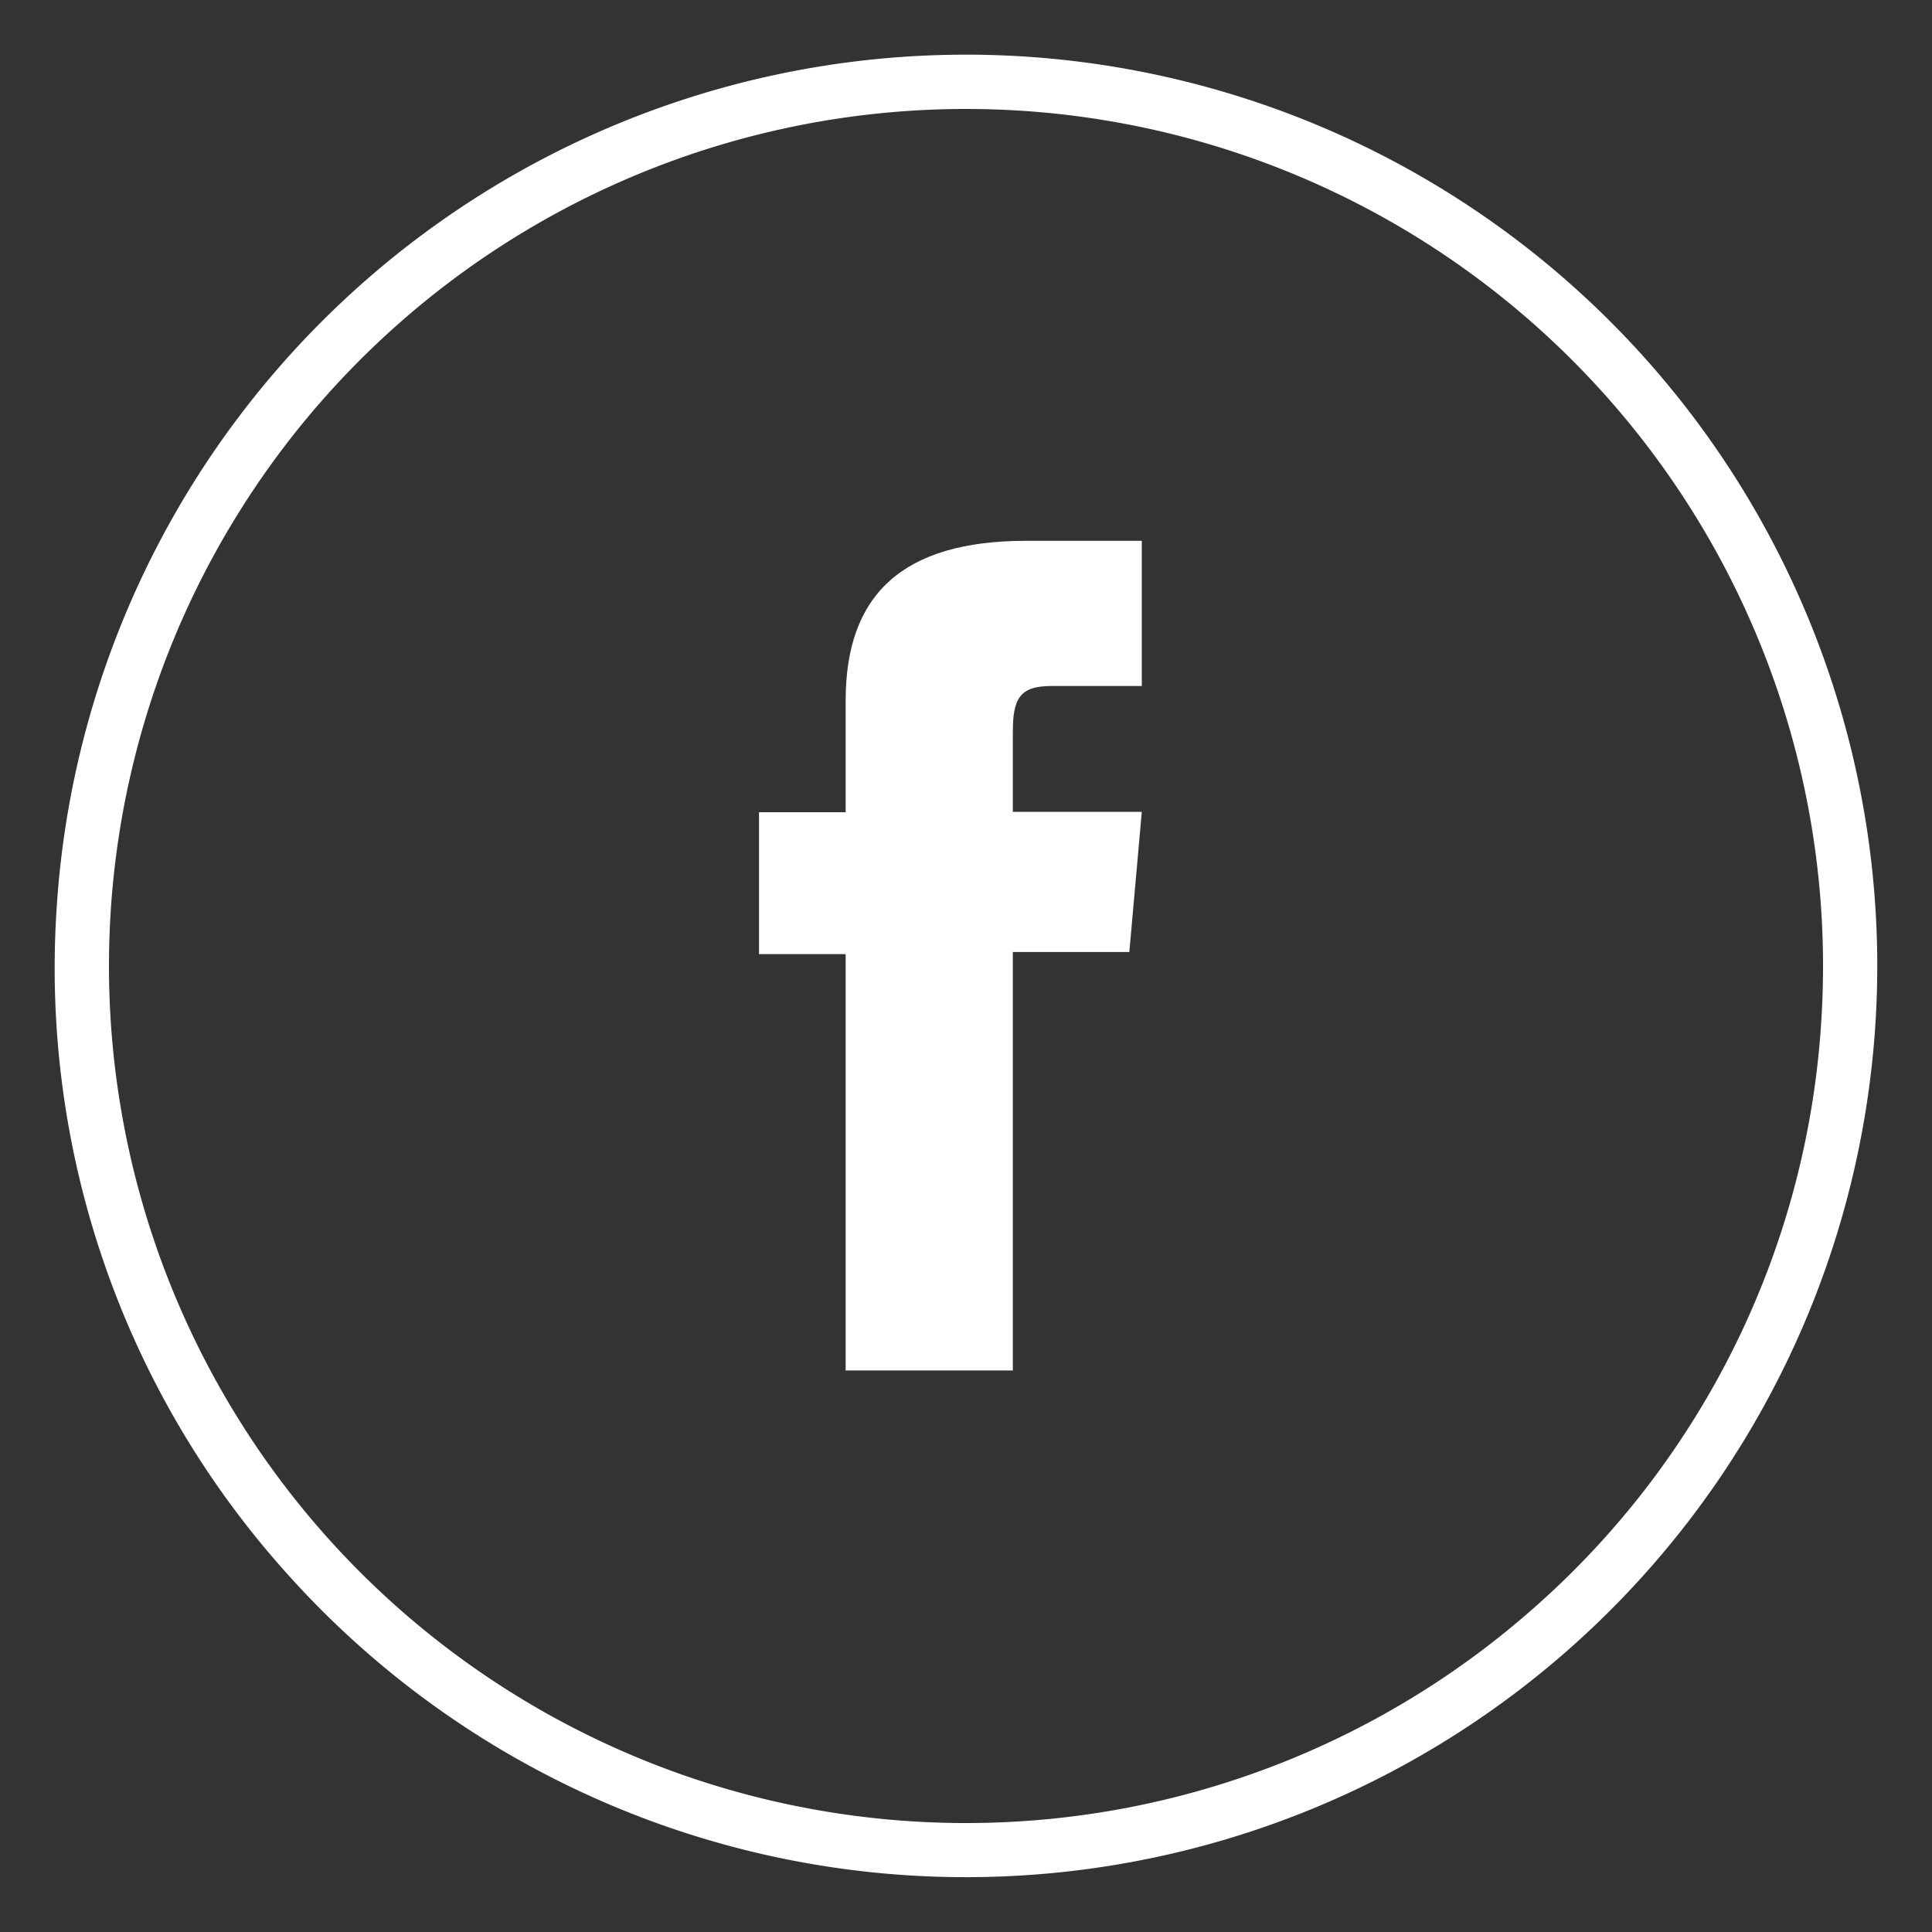 <svg xmlns="http://www.w3.org/2000/svg" width="35.674" height="35.674" viewBox="0 0 35.674 35.674">
  <rect x="0" y="0" width="35.674" height="35.674" fill="#333333" stroke="none"/>
  <g id="Group_43" data-name="Group 43" transform="translate(0.53 0.53)">
    <path id="Ellipse_10" data-name="Ellipse 10" d="M16.325-.5a16.825,16.825,0,0,1,11.9,28.722A16.825,16.825,0,0,1,4.428,4.428,16.715,16.715,0,0,1,16.325-.5Zm0,32.65A15.825,15.825,0,0,0,27.515,5.135a15.825,15.825,0,0,0-22.38,22.38A15.721,15.721,0,0,0,16.325,32.15Z" transform="translate(0 32.587) rotate(-86.44)" fill="#fff"/>
    <path id="Path_123" data-name="Path 123" d="M509.524,131.1h3.086v-7.728h2.151l.23-2.587H512.61v-1.474c0-.611.121-.85.711-.85h1.67V115.78h-2.136c-2.3,0-3.332,1.011-3.332,2.947v2.064h-1.6v2.62h1.6v7.695Z" transform="translate(-494.438 -106.324)" fill="#fff"/>
  </g>
</svg>

